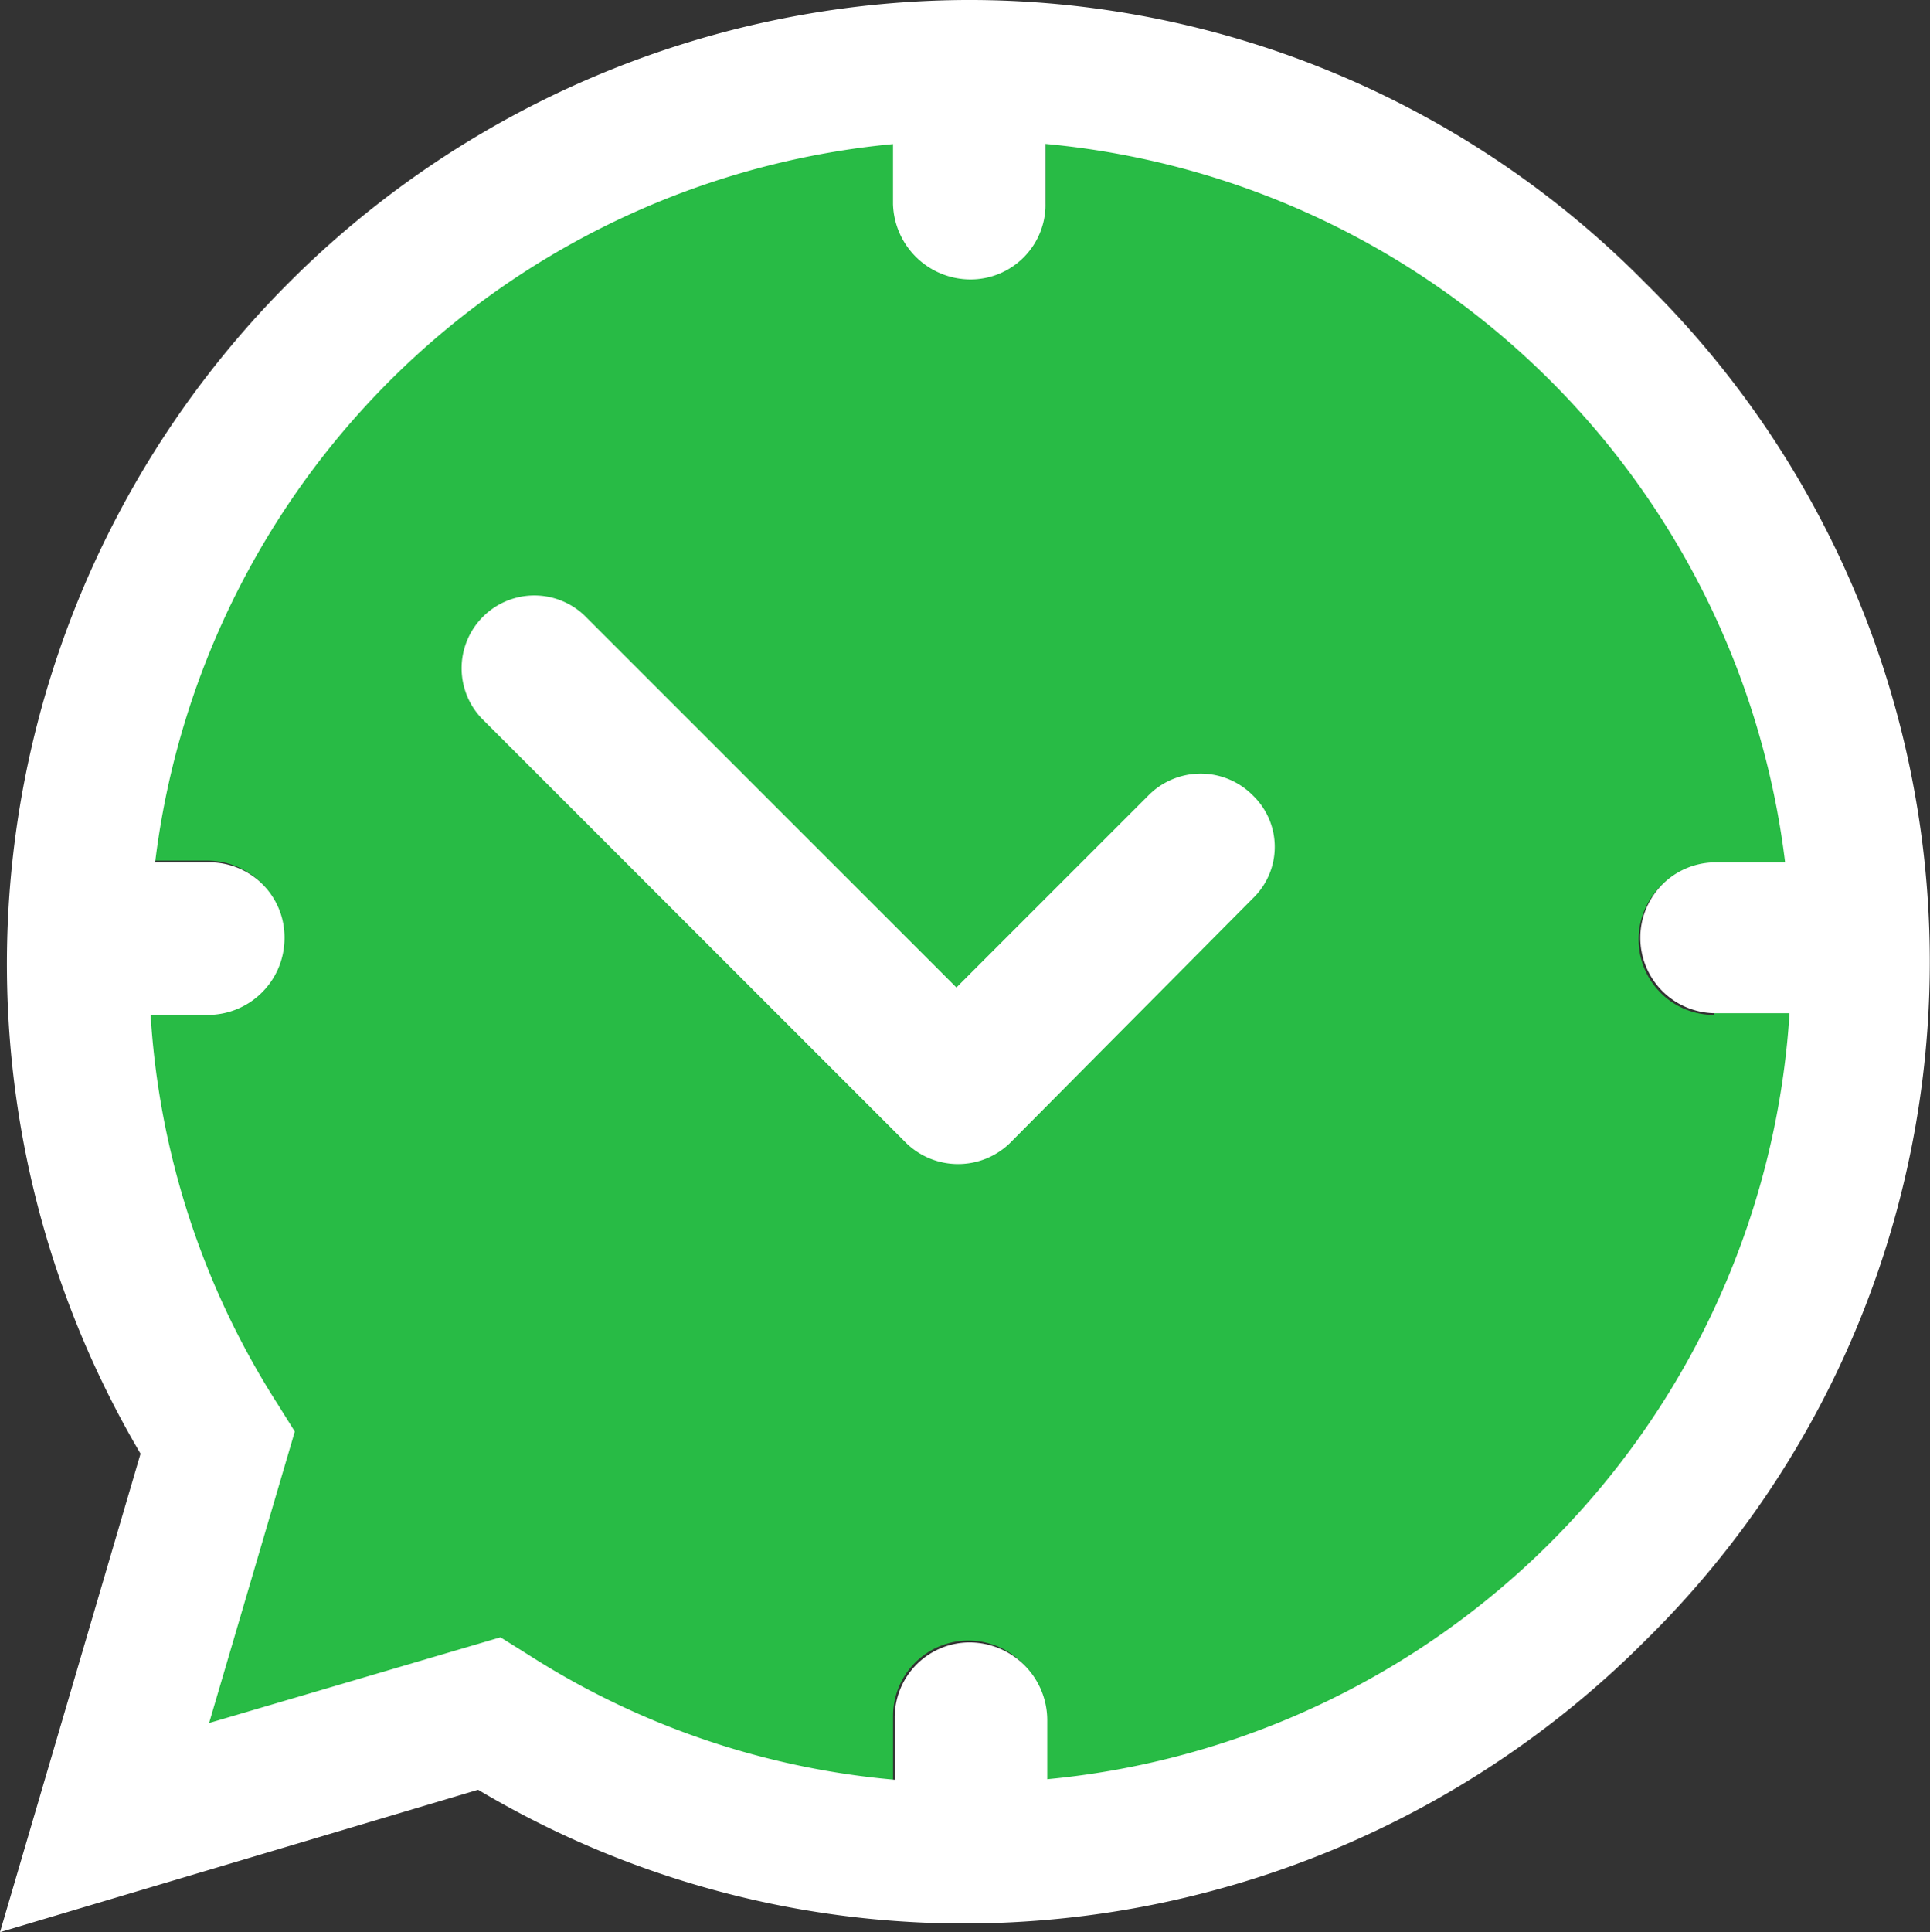 <svg xmlns="http://www.w3.org/2000/svg" width="56.305" height="56.355" viewBox="0 0 56.305 56.355">
  <rect x="0" y="0" width="56.305" height="56.355" fill="#333333" stroke="none"/>
  <g id="logo_splash" transform="translate(-0.9 -1.5)">
    <g id="Group_1014" data-name="Group 1014" transform="translate(4.461 5)">
      <g id="Group_1012" data-name="Group 1012">
        <path id="Path_516" data-name="Path 516" d="M54.465,34.652a2.2,2.2,0,0,1,0-4.4h2.55A24.49,24.49,0,0,0,34.963,8.65v2.3a2.2,2.2,0,0,1-4.4,0V8.6a24.555,24.555,0,0,0-22.3,21.552h2.25a2.2,2.2,0,0,1,0,4.4h-2.4a25.144,25.144,0,0,0,3.1,10.551c-3.1,2.2-4.25,8.1-2.05,10.551,2.35,2.6,8.7,1.5,11.151-1.3a24.433,24.433,0,0,0,10.2,3.2V55.1a2.2,2.2,0,0,1,4.4,0v2.4a24.593,24.593,0,0,0,22.2-22.952h-2.65Z" transform="translate(-8.022 -8.55)" fill="#28bb45"/>
        <path id="Path_517" data-name="Path 517" d="M55.3,97.3a2.187,2.187,0,0,0-2.2,2.2v2.45c.7.05,1.4.1,2.1.1.8,0,1.6-.05,2.35-.1v-2.4A2.273,2.273,0,0,0,55.3,97.3Z" transform="translate(-30.559 -52.896)" fill="#fff"/>
        <path id="Path_518" data-name="Path 518" d="M55.25,13.15a2.187,2.187,0,0,0,2.2-2.2V8.6c-.75-.05-1.55-.1-2.35-.1-.7,0-1.4.05-2.1.1v2.35A2.264,2.264,0,0,0,55.25,13.15Z" transform="translate(-30.509 -8.5)" fill="#fff"/>
        <path id="Path_519" data-name="Path 519" d="M101.35,51.8H98.8a2.2,2.2,0,1,0,0,4.4h2.7c.05-.5.05-1,.05-1.5C101.5,53.7,101.45,52.75,101.35,51.8Z" transform="translate(-52.307 -30.148)" fill="#fff"/>
        <path id="Path_520" data-name="Path 520" d="M12.8,54a2.187,2.187,0,0,0-2.2-2.2H8.25a28.417,28.417,0,0,0-.15,2.95c0,.5,0,1,.05,1.5h2.4A2.241,2.241,0,0,0,12.8,54Z" transform="translate(-8.061 -30.148)" fill="#fff"/>
      </g>
      <g id="Group_1013" data-name="Group 1013" transform="translate(9.852 13.814)">
        <path id="Path_521" data-name="Path 521" d="M47.814,42.013l-5.6,5.6L31.363,36.763a2.122,2.122,0,0,0-3,3l12.4,12.4a2.175,2.175,0,0,0,3,0l7.1-7.151a2.083,2.083,0,0,0,0-3A2.143,2.143,0,0,0,47.814,42.013Z" transform="translate(-27.725 -36.125)" fill="#fff"/>
      </g>
    </g>
    <g id="Group_1015" data-name="Group 1015" transform="translate(0.9 1.5)">
      <path id="Path_522" data-name="Path 522" d="M29.752,2.4A27.685,27.685,0,0,0,6.15,44.254L2.2,57.6l13.4-3.9A27.625,27.625,0,1,0,29.752,2.4Zm0,51.955a24.086,24.086,0,0,1-13.051-3.8l-.6-.4L7.05,52.8,9.7,43.754l-.4-.6a24.421,24.421,0,1,1,20.452,11.2Z" transform="translate(-1.55 -1.95)" fill="#fff"/>
      <path id="Path_523" data-name="Path 523" d="M.9,57.855,5,43.9A28.117,28.117,0,0,1,29.053,1.5,27.714,27.714,0,0,1,48.9,9.751a27.769,27.769,0,0,1,0,39.6,28.093,28.093,0,0,1-19.852,8.251,27.7,27.7,0,0,1-14.2-3.9Zm14.1-5.1.15.1a27.2,27.2,0,1,0-13.1-23.3A27.468,27.468,0,0,0,5.9,43.6l.1.15L2.25,56.5Zm14.1,1.6A24.849,24.849,0,0,1,15.8,50.5l-.45-.3L5.7,53.055,8.551,43.4l-.3-.45A24.9,24.9,0,0,1,29.1,4.75a24.8,24.8,0,1,1,0,49.6Zm-13.6-5.1.8.5A23.628,23.628,0,0,0,29.1,53.5,23.952,23.952,0,1,0,5.25,29.553,23.714,23.714,0,0,0,9,42.454l.5.8L7,51.755Z" transform="translate(-0.9 -1.5)" fill="#fff"/>
    </g>
  </g>
</svg>
